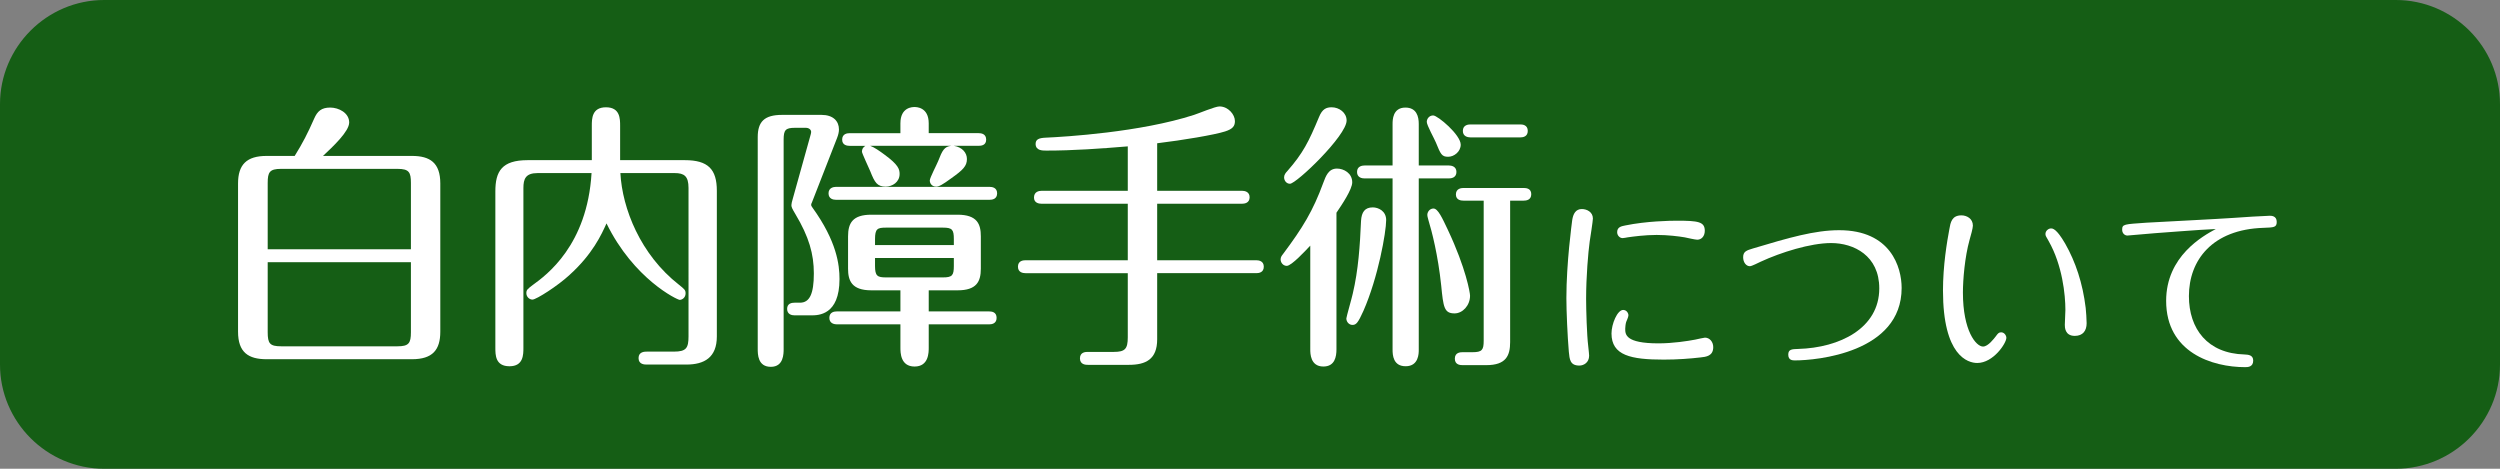 <?xml version="1.0" encoding="utf-8"?>
<!-- Generator: Adobe Illustrator 16.0.3, SVG Export Plug-In . SVG Version: 6.00 Build 0)  -->
<!DOCTYPE svg PUBLIC "-//W3C//DTD SVG 1.1//EN" "http://www.w3.org/Graphics/SVG/1.1/DTD/svg11.dtd">
<svg version="1.1" id="レイヤー_1" xmlns="http://www.w3.org/2000/svg" xmlns:xlink="http://www.w3.org/1999/xlink" x="0px"
	 y="0px" width="240px" height="45px" viewBox="0 0 240 45" enable-background="new 0 0 240 45" xml:space="preserve">
<rect x="0" y="0" width="240" height="45" fill="#808080" stroke="none"/>
<path fill="#155E15" d="M240,10c0-5.5-4.5-10-10-10H10C4.5,0,0,4.5,0,10v25c0,5.5,4.5,10,10,10h220c5.5,0,10-4.5,10-10V10z"/>
<g>
	<path fill="#FFFFFF" d="M28.29,14.969c0.77-1.241,1.231-2.133,1.873-3.59c0.308-0.702,0.692-1.053,1.539-1.053
		c0.82,0,1.82,0.513,1.82,1.431c0,0.863-1.564,2.321-2.514,3.212h8.542c1.719,0,2.719,0.647,2.719,2.646V31.84
		c0,1.754-0.744,2.645-2.719,2.645H25.596c-1.744,0-2.744-0.646-2.744-2.645V17.615c0-1.809,0.82-2.646,2.744-2.646H28.29z
		 M25.699,23.932h13.749v-6.371c0-1.026-0.18-1.35-1.283-1.35H26.982c-1.104,0-1.283,0.323-1.283,1.35V23.932z M39.448,25.172
		H25.699v6.723c0,1.078,0.205,1.35,1.283,1.35h11.183c1.078,0,1.283-0.297,1.283-1.35V25.172z"/>
	<path fill="#FFFFFF" d="M51.606,16.616c-1.154,0-1.359,0.567-1.359,1.431v15.333c0,0.674,0,1.781-1.334,1.781
		c-1.359,0-1.359-1.08-1.359-1.781V18.371c0-1.917,0.615-2.996,3.104-2.996h6.156v-3.293c0-0.675,0-1.782,1.359-1.782
		s1.359,1.107,1.359,1.782v3.293h6.207c2.231,0,3.078,0.863,3.078,2.942v13.982c0,2.023-1.205,2.699-2.924,2.699h-3.796
		c-0.205,0-0.796,0-0.796-0.621s0.591-0.621,0.796-0.621h2.59c1.206,0,1.411-0.35,1.411-1.484V18.046
		c0-1.134-0.41-1.431-1.334-1.431h-5.207c0.18,3.401,1.924,7.828,5.618,10.716c0.538,0.432,0.641,0.514,0.641,0.836
		c0,0.406-0.333,0.621-0.564,0.621c-0.23,0-4.411-1.996-7.027-7.341c-0.487,1.079-1.334,2.943-3.54,4.939
		c-1.129,1.053-3.206,2.375-3.565,2.375c-0.308,0-0.59-0.27-0.59-0.619c0-0.324,0.128-0.406,0.615-0.783
		c1.309-0.945,5.232-3.807,5.644-10.744H51.606z"/>
	<path fill="#FFFFFF" d="M75.23,33.486c0,0.486,0,1.729-1.231,1.729c-1.257,0-1.257-1.215-1.257-1.729V13.161
		c0-1.484,0.642-2.132,2.334-2.132h3.797c1.103,0,1.667,0.594,1.667,1.403c0,0.216-0.052,0.485-0.18,0.81l-2.411,6.182
		c-0.051,0.107-0.077,0.162-0.077,0.216c0,0.107,0.026,0.162,0.129,0.297c2.334,3.24,2.591,5.48,2.591,6.857
		c0,3.48-2.053,3.48-2.72,3.48h-1.59c-0.257,0-0.719-0.08-0.719-0.619c0-0.541,0.462-0.596,0.719-0.596h0.513
		c0.924,0,1.334-0.836,1.334-2.807c0-1.861-0.462-3.508-1.77-5.695c-0.308-0.514-0.385-0.675-0.385-0.864
		c0-0.135,0.051-0.324,0.128-0.594l1.693-6.073c0.025-0.108,0.076-0.243,0.076-0.351c0-0.243-0.23-0.405-0.513-0.405h-1.052
		c-0.897,0-1.077,0.216-1.077,1.134V33.486z M95.006,17.939c0.256,0,0.718,0.08,0.718,0.62c0,0.567-0.487,0.621-0.718,0.621H80.257
		c-0.257,0-0.718-0.081-0.718-0.621s0.487-0.62,0.718-0.62H95.006z M89.158,29.896h5.797c0.257,0,0.719,0.055,0.719,0.621
		s-0.487,0.621-0.719,0.621h-5.797v2.24c0,0.459,0,1.809-1.359,1.809s-1.359-1.35-1.359-1.809v-2.24h-6.104
		c-0.23,0-0.719-0.082-0.719-0.621c0-0.566,0.488-0.621,0.719-0.621h6.104v-2.025h-2.796c-1.898,0-2.231-0.943-2.231-2.078v-3.104
		c0-1.269,0.437-2.078,2.231-2.078h8.285c1.898,0,2.231,0.918,2.231,2.078v3.104c0,1.242-0.41,2.078-2.231,2.078h-2.771V29.896z
		 M86.439,12.783v-0.944c0-1.565,1.18-1.565,1.359-1.565c0.154,0,1.359,0,1.359,1.565v0.944h4.797c0.23,0,0.718,0.054,0.718,0.621
		c0,0.54-0.461,0.594-0.718,0.594h-2.386c0.821,0.135,1.257,0.675,1.257,1.269c0,0.675-0.385,1.053-1.487,1.836
		c-0.847,0.62-1.18,0.81-1.462,0.81c-0.437,0-0.616-0.324-0.616-0.594c0-0.243,0.693-1.565,0.796-1.836
		c0.41-1.053,0.59-1.403,1.257-1.484h-7.772c0.385,0.135,0.924,0.513,1.359,0.837c1.334,0.972,1.462,1.403,1.462,1.862
		c0,0.783-0.692,1.215-1.334,1.215c-0.82,0-1.051-0.378-1.487-1.484c-0.128-0.297-0.795-1.728-0.795-1.863
		c0-0.242,0.103-0.432,0.333-0.566h-1.513c-0.231,0-0.719-0.054-0.719-0.594c0-0.567,0.487-0.621,0.719-0.621H86.439z
		 M91.569,23.525v-0.566c0-0.918-0.153-1.107-1.052-1.107h-5.463c-0.821,0-1.052,0.108-1.052,1.107v0.566H91.569z M84.002,24.768
		v0.756c0,0.973,0.23,1.107,1.052,1.107h5.463c0.898,0,1.052-0.189,1.052-1.107v-0.756H84.002z"/>
	<path fill="#FFFFFF" d="M111.089,18.317h8.156c0.231,0,0.719,0.08,0.719,0.62c0,0.567-0.514,0.621-0.719,0.621h-8.156v5.426h9.516
		c0.257,0,0.719,0.08,0.719,0.619c0,0.568-0.488,0.621-0.719,0.621h-9.516v6.344c0,1.943-1.104,2.457-2.719,2.457h-3.925
		c-0.18,0-0.77,0-0.77-0.621s0.564-0.621,0.77-0.621h2.488c1.077,0,1.334-0.297,1.334-1.404v-6.154h-9.824
		c-0.257,0-0.719-0.08-0.719-0.621c0-0.566,0.487-0.619,0.719-0.619h9.824v-5.426h-8.285c-0.257,0-0.719-0.081-0.719-0.594
		c0-0.567,0.487-0.647,0.719-0.647h8.285v-4.266c-2.617,0.216-5.207,0.405-7.823,0.405c-0.385,0-1.001,0-1.026-0.621
		c0-0.432,0.257-0.594,1-0.621c1.796-0.081,9.055-0.513,14.21-2.186c0.437-0.136,2.026-0.811,2.438-0.811
		c0.846,0,1.487,0.783,1.487,1.404c0,0.459-0.18,0.756-0.949,0.998c-1,0.324-4.053,0.837-6.515,1.134V18.317z"/>
	<path fill="#FFFFFF" d="M125.787,23.58c-0.436,0.459-1.795,1.943-2.258,1.943c-0.334,0-0.59-0.297-0.59-0.621
		c0-0.215,0.104-0.352,0.23-0.512c1.898-2.539,2.873-4.13,3.873-6.857c0.232-0.621,0.488-1.35,1.309-1.35
		c0.643,0,1.463,0.432,1.463,1.322c0,0.675-1,2.16-1.514,2.915v13.12c0,0.701-0.154,1.646-1.258,1.646
		c-1.256,0-1.256-1.27-1.256-1.646V23.58z M129.275,11.568c0,1.458-4.822,6.073-5.438,6.073c-0.334,0-0.564-0.297-0.564-0.62
		c0-0.243,0.154-0.433,0.307-0.594c1.514-1.728,2.053-2.808,3.053-5.21c0.309-0.756,0.693-0.918,1.207-0.918
		C128.557,10.299,129.275,10.812,129.275,11.568z M133.072,21.124c0,1.161-0.77,5.507-2.182,8.718
		c-0.512,1.135-0.691,1.35-1.051,1.35s-0.59-0.324-0.59-0.621c0-0.135,0.539-1.996,0.615-2.375c0.539-2.268,0.693-4.643,0.795-6.991
		c0.051-0.837,0.359-1.296,1.129-1.296C132.328,19.909,133.072,20.26,133.072,21.124z M133.688,11.892c0-0.351,0-1.565,1.23-1.565
		c1.078,0,1.283,0.863,1.283,1.565v3.995h2.898c0.23,0,0.719,0.081,0.719,0.621c0,0.566-0.514,0.62-0.719,0.62h-2.898v16.465
		c0,0.324,0,1.566-1.258,1.566c-1.205,0-1.256-1.08-1.256-1.594V17.128h-2.693c-0.205,0-0.719-0.054-0.719-0.62
		c0-0.567,0.514-0.621,0.719-0.621h2.693V11.892z M140.229,13.889c0,0.648-0.617,1.161-1.207,1.161c-0.615,0-0.717-0.243-1.18-1.377
		c-0.127-0.323-0.871-1.646-0.871-1.97c0-0.297,0.23-0.621,0.615-0.621C138.021,11.083,140.229,12.945,140.229,13.889z
		 M138.996,22.069c1.744,3.697,2.129,6.046,2.129,6.316c0,0.945-0.717,1.701-1.486,1.701c-1.002,0-1.078-0.594-1.283-2.674
		c-0.309-2.941-0.898-5.208-1.23-6.289c-0.078-0.297-0.104-0.378-0.104-0.485c0-0.324,0.256-0.621,0.59-0.621
		C138.047,20.017,138.459,20.935,138.996,22.069z M144.973,32.838c0,1.297-0.385,2.215-2.283,2.215h-2.256
		c-0.205,0-0.77,0-0.77-0.621s0.564-0.621,0.77-0.621h0.924c0.922,0,1.076-0.217,1.076-1.107V19.261h-1.949
		c-0.23,0-0.719-0.054-0.719-0.594c0-0.567,0.514-0.621,0.719-0.621h5.797c0.256,0,0.719,0.054,0.719,0.594
		c0,0.567-0.488,0.621-0.719,0.621h-1.309V32.838z M145.973,11.946c0.205,0,0.693,0.055,0.693,0.621s-0.488,0.621-0.693,0.621
		h-4.822c-0.23,0-0.717-0.081-0.717-0.621c0-0.566,0.512-0.621,0.717-0.621H145.973z"/>
	<path fill="#FFFFFF" d="M150.607,33.764c-0.127-1.5-0.234-3.875-0.234-5.148c0-3.4,0.523-7.181,0.559-7.485
		c0.09-0.589,0.326-1.063,0.922-1.063c0.486,0,1.064,0.285,1.064,0.912c0,0.228-0.254,1.861-0.307,2.203
		c-0.145,1.064-0.344,3.363-0.344,5.51c0,1.064,0.072,3.496,0.199,4.502c0.055,0.533,0.09,0.816,0.09,0.951
		c0,0.664-0.523,0.949-0.939,0.949C150.715,35.094,150.68,34.486,150.607,33.764z M164.471,33.326c0,0.855-0.686,0.932-1.229,0.988
		c-0.955,0.113-2.219,0.209-3.52,0.209c-3.158,0-5.018-0.398-5.018-2.508c0-0.912,0.559-2.26,1.119-2.26
		c0.342,0,0.506,0.322,0.506,0.512c0,0.172-0.164,0.494-0.217,0.646c-0.055,0.172-0.09,0.494-0.09,0.646
		c0,0.531,0,1.404,3.193,1.404c1.391,0,2.834-0.227,3.521-0.359c0.18-0.039,0.848-0.191,0.938-0.191
		C164.127,32.414,164.471,32.814,164.471,33.326z M162.936,23.012c-0.197,0-1.029-0.191-1.209-0.228
		c-0.578-0.096-1.588-0.229-2.689-0.229c-1.119,0-2.238,0.152-2.779,0.229c-0.092,0.019-0.398,0.075-0.488,0.075
		c-0.27,0-0.523-0.247-0.523-0.569c0-0.494,0.396-0.57,0.777-0.646c2.039-0.418,4.295-0.456,4.963-0.456
		c2.041,0,2.672,0.096,2.672,0.97C163.658,22.669,163.352,23.012,162.936,23.012z"/>
	<path fill="#FFFFFF" d="M168.297,23.848c3.43-1.027,5.92-1.749,8.266-1.749c4.947,0,5.994,3.553,5.994,5.547
		c0,6.23-8.213,6.953-10.234,6.953c-0.217,0-0.65,0-0.65-0.551c0-0.514,0.324-0.531,0.975-0.551
		c3.953-0.115,7.762-1.977,7.762-5.814c0-3.152-2.455-4.35-4.621-4.35c-1.986,0-4.82,0.893-6.752,1.785
		c-0.215,0.096-0.865,0.438-1.047,0.438c-0.379,0-0.648-0.398-0.648-0.855C167.34,24.133,167.682,24.037,168.297,23.848z"/>
	<path fill="#FFFFFF" d="M189.813,34.846c-0.885,0-3.287-0.664-3.287-6.953c0-2.393,0.381-4.672,0.615-5.907
		c0.107-0.608,0.217-1.312,1.154-1.312c0.506,0,1.102,0.305,1.102,0.988c0,0.228-0.199,0.969-0.324,1.386
		c-0.451,1.615-0.633,3.801-0.633,5.035c0,3.686,1.264,5.186,1.932,5.186c0.488,0,1.064-0.779,1.229-0.988
		c0.18-0.246,0.27-0.379,0.504-0.379c0.326,0,0.506,0.322,0.506,0.531C192.609,32.947,191.363,34.846,189.813,34.846z
		 M198.26,23.391c0.992,1.748,1.678,3.781,1.967,6.174c0.037,0.268,0.09,1.16,0.09,1.463c0,0.723-0.359,1.217-1.137,1.217
		c-0.957,0-0.957-0.836-0.957-1.064s0.055-1.234,0.055-1.424c0-1.463-0.289-4.295-1.605-6.611c-0.271-0.475-0.309-0.513-0.309-0.684
		c0-0.323,0.309-0.532,0.523-0.532C197.051,21.928,197.41,21.928,198.26,23.391z"/>
	<path fill="#FFFFFF" d="M206.904,22.384c-0.434,0.038-2.6,0.228-2.672,0.228c-0.27,0-0.504-0.228-0.504-0.551
		c0-0.551,0.162-0.531,2.346-0.684c1.299-0.076,6.986-0.361,8.285-0.456c0.705-0.057,3.16-0.209,3.539-0.209
		c0.145,0,0.668,0,0.668,0.589c0,0.532-0.271,0.532-1.264,0.57c-4.928,0.151-7.166,3.115-7.166,6.554
		c0,3.152,1.787,5.51,5.342,5.604c0.344,0.02,0.83,0.039,0.83,0.59c0,0.627-0.541,0.627-0.775,0.627
		c-3.158,0-7.582-1.406-7.582-6.365c0-4.293,3.539-6.231,4.766-6.895C211.201,22.042,207.031,22.384,206.904,22.384z"/>
</g>
</svg>
